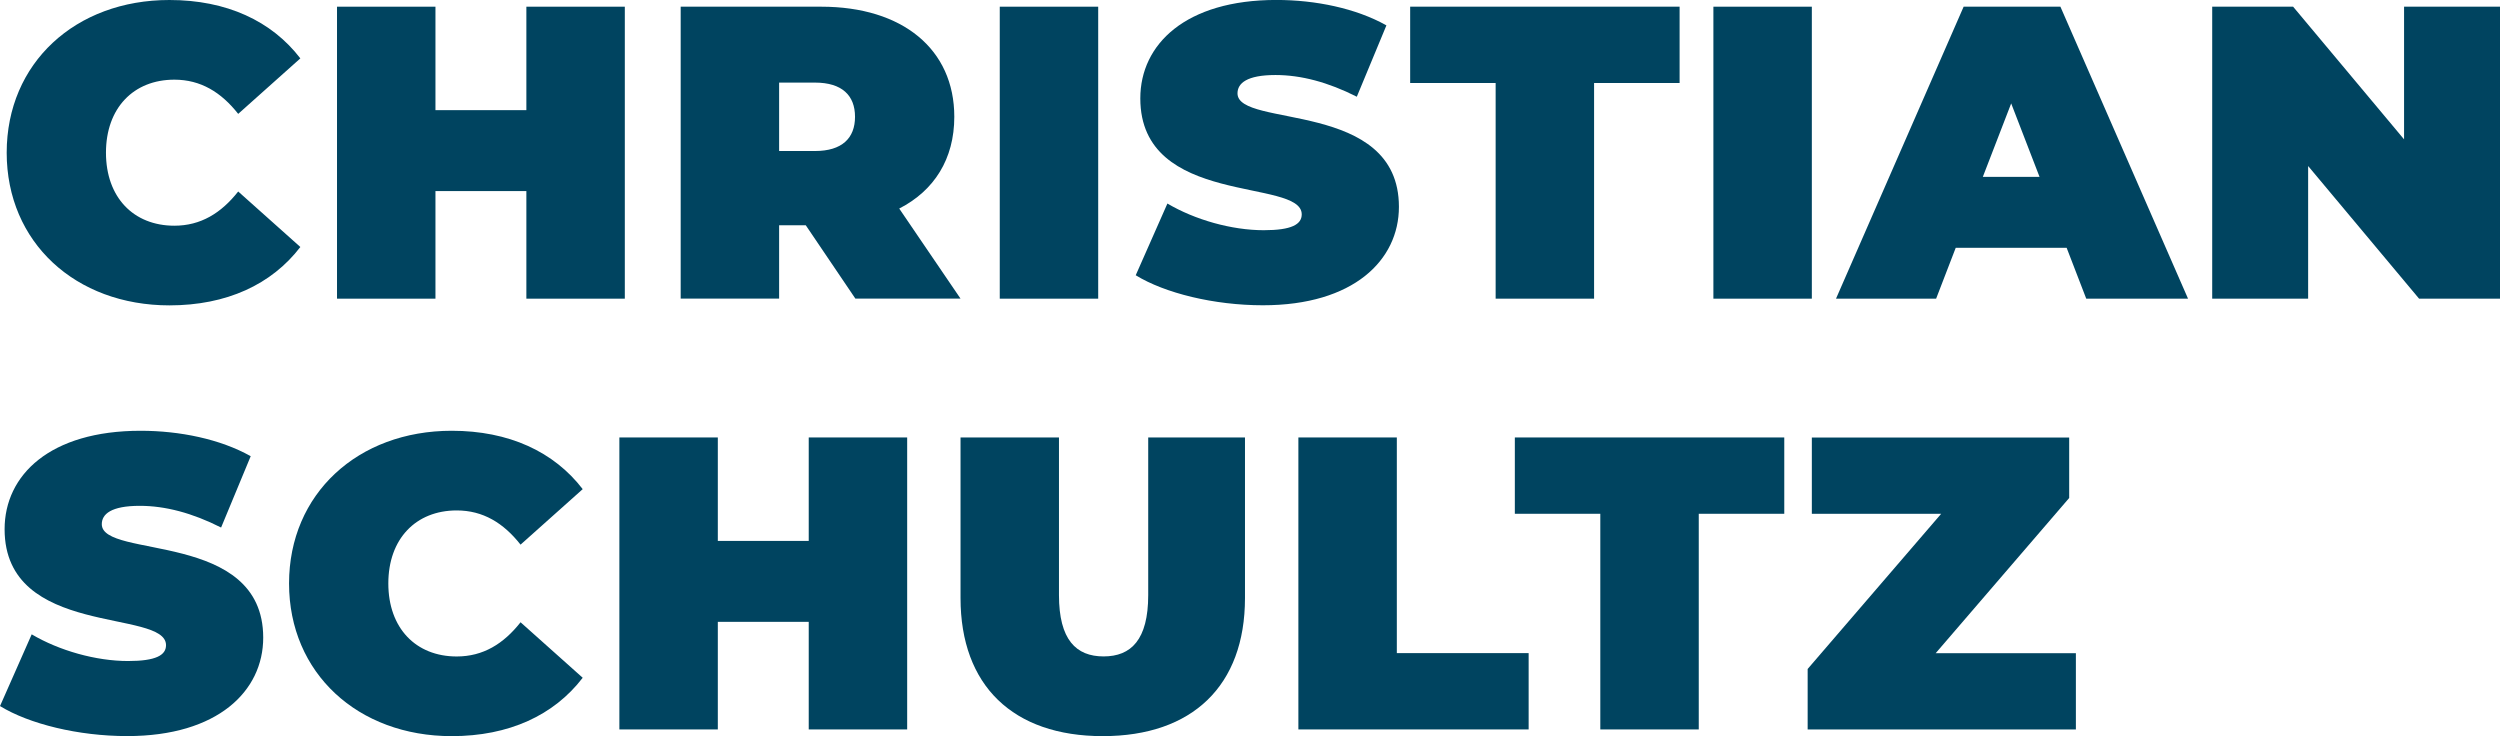 <svg xmlns="http://www.w3.org/2000/svg" id="Layer_2" viewBox="0 0 537.88 158.38"><defs><style>      .cls-1 {        fill: #004460;      }    </style></defs><g id="Ebene_1"><path class="cls-1" d="M1.44,32.85C1.44,13.55,16.24,0,36.44,0c12.29,0,21.99,4.49,28.18,12.56l-13.37,11.94c-3.68-4.67-8.08-7.36-13.73-7.36-8.79,0-14.72,6.1-14.72,15.71s5.92,15.71,14.72,15.71c5.65,0,10.05-2.69,13.73-7.36l13.37,11.94c-6.19,8.08-15.88,12.56-28.18,12.56C16.24,65.69,1.44,52.14,1.44,32.85Z"></path><path class="cls-1" d="M134.43,1.44v62.82h-21.18v-23.15h-19.56v23.15h-21.18V1.44h21.18v22.26h19.56V1.44h21.18Z"></path><path class="cls-1" d="M173.37,48.46h-5.74v15.79h-21.18V1.44h30.24c17.5,0,28.63,9.15,28.63,23.69,0,9.06-4.31,15.88-11.85,19.74l13.19,19.38h-22.62l-10.68-15.79ZM175.35,17.77h-7.72v14.72h7.72c5.83,0,8.61-2.78,8.61-7.36s-2.78-7.36-8.61-7.36Z"></path><path class="cls-1" d="M215.1,1.44h21.18v62.82h-21.18V1.44Z"></path><path class="cls-1" d="M244.35,59.23l6.82-15.44c5.92,3.5,13.82,5.74,20.73,5.74,6.01,0,8.17-1.26,8.17-3.41,0-7.9-34.73-1.53-34.73-24.95,0-11.67,9.78-21.18,29.26-21.18,8.44,0,17.14,1.79,23.69,5.47l-6.37,15.35c-6.19-3.14-12.03-4.67-17.5-4.67-6.19,0-8.17,1.79-8.17,3.95,0,7.54,34.73,1.26,34.73,24.41,0,11.49-9.78,21.18-29.26,21.18-10.5,0-21.09-2.6-27.37-6.46Z"></path><path class="cls-1" d="M321.8,17.86h-18.4V1.44h57.97v16.42h-18.4v46.4h-21.18V17.86Z"></path><path class="cls-1" d="M368.64,1.44h21.18v62.82h-21.18V1.44Z"></path><path class="cls-1" d="M444.65,53.31h-23.87l-4.22,10.95h-21.54L422.48,1.44h20.82l27.46,62.82h-21.9l-4.22-10.95ZM438.81,38.05l-6.1-15.8-6.1,15.8h12.2Z"></path><path class="cls-1" d="M537.88,1.44v62.82h-17.41l-23.87-28.54v28.54h-20.64V1.44h17.41l23.87,28.54V1.44h20.64Z"></path><path class="cls-1" d="M0,151.92l6.82-15.44c5.92,3.5,13.82,5.74,20.73,5.74,6.01,0,8.17-1.26,8.17-3.41,0-7.9-34.73-1.53-34.73-24.95,0-11.67,9.78-21.18,29.26-21.18,8.44,0,17.14,1.79,23.69,5.47l-6.37,15.35c-6.19-3.14-12.03-4.67-17.5-4.67-6.19,0-8.17,1.79-8.17,3.95,0,7.54,34.73,1.26,34.73,24.41,0,11.49-9.78,21.18-29.26,21.18-10.5,0-21.09-2.6-27.37-6.46Z"></path><path class="cls-1" d="M62.19,125.53c0-19.29,14.81-32.85,35-32.85,12.29,0,21.99,4.49,28.18,12.56l-13.37,11.94c-3.68-4.67-8.08-7.36-13.73-7.36-8.79,0-14.72,6.1-14.72,15.71s5.92,15.71,14.72,15.71c5.65,0,10.05-2.69,13.73-7.36l13.37,11.94c-6.19,8.08-15.88,12.56-28.18,12.56-20.19,0-35-13.55-35-32.85Z"></path><path class="cls-1" d="M195.18,94.12v62.82h-21.18v-23.15h-19.56v23.15h-21.18v-62.82h21.18v22.26h19.56v-22.26h21.18Z"></path><path class="cls-1" d="M206.66,128.67v-34.55h21.18v33.92c0,9.6,3.68,13.19,9.6,13.19s9.6-3.59,9.6-13.19v-33.92h20.82v34.55c0,18.85-11.31,29.71-30.6,29.71s-30.6-10.86-30.6-29.71Z"></path><path class="cls-1" d="M279.35,94.12h21.18v46.4h28.36v16.42h-49.54v-62.82Z"></path><path class="cls-1" d="M344.32,110.54h-18.4v-16.42h57.97v16.42h-18.4v46.4h-21.18v-46.4Z"></path><path class="cls-1" d="M446.63,140.52v16.42h-57.71v-13.01l28.72-33.38h-27.82v-16.42h55.37v13.01l-28.72,33.39h30.15Z"></path></g></svg>